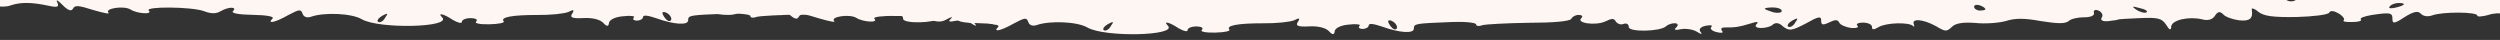 <?xml version="1.0" encoding="UTF-8"?> <svg xmlns="http://www.w3.org/2000/svg" width="1502" height="24" viewBox="0 0 1502 24" fill="none"><rect x="0" y="0" width="1502" height="24" fill="#333333" stroke="none"/><g clip-path="url(#clip0_1572_18074)"><path fill-rule="evenodd" clip-rule="evenodd" d="M1512.01 -3.37C1510.32 -3.395 1509.65 -4.444 1510.69 -5.466C1512.06 -6.692 1510.42 -10.039 1507.74 -12.779C1504.72 -15.732 1503.4 -18.036 1504.76 -18.016C1511.89 -17.909 1488.19 -23.872 1471.92 -26.4C1446.16 -30.317 1397.94 -32.494 1390.08 -29.912C1386.33 -28.93 1383.61 -28.763 1383.62 -29.801C1383.66 -32.085 1378.91 -32.364 1342.89 -32.696C1337.12 -32.783 1232.83 -34.762 1201.92 -35.433C1190.7 -35.601 1164.89 -36.404 1144.18 -37.13C1102.74 -38.582 1063.67 -38.96 966.82 -38.543L954.93 -38.721C952.552 -38.757 896.152 -39.187 829.896 -39.558C630.796 -41.089 617.207 -41.293 609.415 -42.864C605.348 -43.548 602.287 -43.386 602.269 -42.14C602.25 -40.894 587.293 -40.496 561.483 -41.506C538.728 -42.262 520.034 -41.919 518.999 -40.897C517.625 -39.879 515.234 -39.084 513.536 -39.109C511.497 -39.14 510.83 -39.981 511.865 -41.004C512.9 -42.026 504.412 -42.569 492.516 -42.332C480.956 -41.882 449.352 -41.733 422.171 -41.933C394.987 -41.925 370.854 -41.457 368.461 -40.454C366.41 -39.654 364.372 -39.685 364.387 -40.723C364.418 -42.799 312.444 -43.786 310.038 -41.953C309.006 -41.138 301.872 -41.245 294.074 -42.4C285.933 -43.353 280.494 -43.227 281.501 -42.381C283.842 -39.854 275.012 -40.194 264.518 -42.843C259.777 -43.953 255.704 -44.222 255.688 -43.184C255.673 -42.145 252.609 -41.776 248.881 -42.455C245.154 -43.134 240.048 -42.587 237.652 -41.377C234.915 -40.172 226.753 -39.672 218.948 -40.411C210.801 -40.949 205.359 -40.615 206.363 -39.562C207.367 -38.508 206.669 -37.273 204.618 -36.473C202.91 -35.875 201.218 -36.316 201.233 -37.354C201.252 -38.6 198.21 -39.684 194.473 -39.74C190.736 -39.796 187.663 -38.804 187.647 -37.766C187.629 -36.52 188.975 -35.669 191.013 -35.638C192.712 -35.613 193.37 -34.149 192.326 -32.504C190.59 -30.038 192.622 -29.592 200.785 -30.092C208.948 -30.593 211.316 -29.934 210.596 -27.245C209.886 -25.179 211.909 -24.11 215.306 -24.06C218.707 -24.216 220.739 -23.77 219.707 -22.955C219.015 -22.135 220.328 -19 222.999 -15.845C225.671 -12.69 226.652 -10.183 225.29 -9.995C223.931 -10.016 225.958 -9.155 229.682 -8.268C233.404 -7.174 244.605 -6.383 254.121 -6.448C268.735 -6.644 271.107 -6.193 268.015 -3.955C265.263 -1.712 265.94 -1.494 272.404 -2.02C276.829 -2.577 281.252 -2.926 282.274 -3.118C283.297 -3.311 287.713 -3.244 292.126 -2.971C297.899 -2.676 299.267 -3.279 297.26 -5.386C295.583 -6.865 293.93 -10.005 293.621 -12.086C292.655 -15.631 293.334 -15.621 300.061 -10.951C304.437 -8.186 306.432 -5.248 305.064 -4.646C303.353 -3.841 304.014 -2.585 306.379 -1.718C308.742 -0.645 312.834 -1.622 316.614 -4.472C322.455 -8.746 322.795 -8.741 324.771 -4.558C327.739 1.509 332.507 0.75 330.561 -5.509C329.925 -8.426 327.581 -10.746 325.543 -10.777C323.505 -10.807 322.835 -11.44 323.863 -12.048C325.231 -12.65 329.299 -11.966 333.357 -10.659C339.781 -8.486 340.12 -8.481 336.102 -12.487C334.098 -14.802 331.062 -16.301 330.037 -15.901C328.672 -15.506 327.665 -16.352 327.69 -18.013C327.715 -19.674 329.775 -21.097 332.492 -21.056C334.87 -21.021 336.56 -20.372 336.205 -19.339C335.852 -18.514 337.508 -15.582 339.846 -12.847C342.184 -10.112 342.823 -7.402 341.451 -6.592C333.588 -3.387 337.625 -0.627 348.845 -1.082C357.001 -1.167 361.408 -0.478 362.736 1.619C364.401 3.928 365.76 3.949 370.899 1.118C376.035 -1.505 377.397 -1.692 377.363 0.592C377.326 3.084 378.008 2.886 380.763 0.435C382.83 -1.403 382.515 -3.069 380.489 -3.93C378.123 -4.796 379.158 -5.819 382.225 -6.396C386.317 -7.373 387.66 -6.315 387.607 -2.785C387.555 0.745 390.242 2.862 397.354 4.422C402.435 5.537 408.886 5.841 411.616 5.052C414.01 4.049 417.074 3.68 418.423 4.323C419.776 4.759 421.82 4.374 423.198 3.148C424.233 2.126 426.966 1.128 429.004 1.159C431.382 1.194 431.027 2.227 428.621 4.06C425.19 6.293 425.854 7.342 431.274 8.461C435.341 9.145 440.097 9.217 442.491 8.214C448.297 6.225 455.092 6.326 464.576 8.338C470.672 9.675 471.698 9.275 470.383 6.348C469.391 4.464 470.74 5.107 473.418 7.847C476.766 11.22 478.792 12.082 479.839 10.228C480.892 7.959 483.267 8.203 492.059 11.034C498.15 12.787 502.214 13.679 501.211 12.625C498.53 10.093 510.451 8.195 514.491 10.748C518.53 13.3 528.036 13.858 525.356 11.326C523.015 8.799 550.535 9.004 558.312 11.612C562.703 13.34 565.761 13.386 568.504 11.765C573.303 8.93 578.739 9.011 575.981 11.67C574.603 12.895 579.347 13.797 587.84 13.924C596.333 14.052 601.077 14.954 599.7 16.179C596.25 19.658 601.364 18.488 609.246 14.038C615.753 10.605 616.775 10.412 617.754 13.127C618.403 15.213 620.432 15.867 622.822 15.072C630.679 12.282 647.32 12.947 653.382 16.569C663.827 22.54 707.676 21.536 701.651 15.423C698.637 12.47 702.365 13.149 708.084 16.973C711.117 18.68 713.486 19.339 713.504 18.093C713.523 16.847 715.916 15.845 718.974 15.891C721.691 15.931 723.378 16.787 722 18.013C720.966 19.036 724.354 19.709 730.132 19.588C735.571 19.462 739.32 18.688 738.653 17.847C736.312 15.32 743.807 13.979 758.758 13.995C766.572 14.112 775.081 13.201 777.474 12.199C780.557 10.584 781.233 10.802 779.84 13.065C778.104 15.531 779.794 16.18 786.255 15.861C791.696 15.527 796.437 16.637 798.444 18.744C800.45 20.989 801.581 21.075 801.839 19.002C801.87 16.926 805.634 15.113 810.397 14.769C814.822 14.213 817.874 14.674 816.842 15.489C815.808 16.512 816.814 17.358 818.513 17.383C820.551 17.414 822.265 16.401 822.281 15.363C822.303 13.909 825.017 14.158 830.088 15.895C840.904 19.796 849.391 20.338 849.437 17.224C849.484 14.109 850.163 14.12 872.603 13.21C880.423 12.912 886.869 13.632 886.853 14.67C886.838 15.708 888.533 15.941 890.584 15.141C892.632 14.549 905.214 13.907 918.469 13.69C933.08 13.701 942.948 12.811 943.989 11.373C944.69 9.93 946.744 8.922 948.442 8.948C950.481 8.978 951.148 9.819 950.113 10.842C946.669 13.905 958.538 15.537 964.353 12.924C968.461 10.909 969.82 10.93 970.808 13.021C971.809 14.282 973.835 15.143 975.546 14.338C977.254 13.741 978.6 14.592 978.576 16.253C978.529 19.367 997.563 19.03 1001.01 15.758C1002.04 14.736 1004.43 13.941 1006.13 13.966C1008.17 13.997 1008.5 15.04 1007.12 16.473C1005.4 17.901 1006.41 18.331 1009.82 17.552C1012.88 16.975 1016.95 17.659 1019.31 18.94C1022.34 20.855 1023.02 20.865 1021.69 19.184C1020.35 17.71 1021.73 16.069 1024.8 15.492C1027.53 14.91 1029.22 15.143 1028.19 16.166C1027.15 17.189 1028.49 18.663 1031.54 19.331C1034.25 19.995 1035.61 19.808 1034.61 18.547C1033.61 17.286 1034.3 16.465 1036 16.491C1042.45 16.587 1044.84 16.208 1051.32 14.228C1055.76 12.841 1056.78 12.857 1055.4 14.497C1054.02 15.723 1055.02 16.776 1058.08 16.822C1060.8 16.863 1064.21 15.875 1065.25 14.645C1066.97 13.425 1069 13.663 1071.34 15.982C1075.04 18.738 1076.4 18.55 1084.96 14.11C1092.5 9.862 1094.21 9.472 1094.17 12.379C1094.13 15.078 1095.14 15.301 1098.91 13.488C1102.67 11.675 1104.03 11.696 1105.02 13.58C1105.68 15.043 1109.06 16.34 1112.11 16.801C1115.16 17.055 1117.21 16.462 1115.87 15.404C1114.86 14.35 1116.58 13.545 1119.29 13.586C1122.35 13.632 1124.71 14.706 1124.69 16.159C1124.66 18.028 1125.68 18.043 1128.77 16.22C1133.22 13.587 1147.16 13.173 1149.5 15.701C1150.17 16.541 1150.18 15.918 1149.86 14.668C1148.22 10.905 1155.34 11.427 1163.1 15.697C1168.82 19.105 1169.5 19.116 1172.6 16.255C1174.67 14.001 1179.1 13.237 1186.57 13.764C1192.68 14.479 1201.18 13.776 1205.28 12.591C1210.74 10.804 1216.52 10.89 1226.34 12.699C1236.51 14.305 1240.93 14.372 1243 12.534C1244.37 11.308 1248.47 10.331 1252.2 10.387C1255.94 10.443 1258.68 9.238 1258.02 7.775C1257.7 6.108 1258.73 5.501 1260.76 6.362C1262.78 7.223 1263.77 9.107 1262.73 10.545C1261.69 12.191 1263.38 13.047 1266.78 12.682C1269.84 12.313 1272.57 11.939 1272.57 11.731C1272.57 11.523 1278.35 11.195 1285.5 10.886C1296.38 10.427 1298.75 10.877 1301.41 14.863C1303.4 18.216 1304.41 18.439 1304.45 15.947C1304.85 12.007 1315.08 9.668 1323.2 11.659C1326.59 12.541 1329.32 11.751 1330.71 9.488C1332.45 6.814 1333.81 6.627 1335.82 8.733C1337.15 10.207 1341.55 11.727 1345.28 12.198C1351.73 12.918 1353.79 11.08 1352.85 5.666C1352.53 4.623 1354.56 5.069 1356.91 7.181C1360.27 9.723 1365.69 10.428 1379.63 10.221C1389.83 9.959 1398.68 8.845 1399.38 7.61C1400.08 6.166 1402.11 6.405 1405.15 8.112C1407.5 9.601 1408.84 11.282 1408.15 12.102C1407.11 12.918 1409.49 13.369 1413.23 13.217C1416.96 13.273 1419.35 12.478 1418.35 11.632C1417.68 10.792 1420.41 9.794 1424.84 9.03C1436.08 7.329 1437.44 7.557 1437.38 11.502C1437.33 14.409 1438.7 14.222 1444.53 10.364C1450.02 6.915 1452.74 6.333 1454.42 8.227C1456.09 9.914 1458.8 10.162 1461.54 9.165C1467.69 6.973 1488.41 7.076 1488.38 9.36C1488.37 10.19 1491.09 10.023 1494.84 9.041C1498.26 7.846 1502.34 7.7 1503.68 8.551C1506.37 10.252 1515.65 3.331 1515.71 -0.614C1515.73 -2.068 1514.05 -3.339 1512.01 -3.37ZM1499.52 -8.749C1498.51 -9.387 1499.56 -11.033 1501.96 -12.451C1505.38 -14.268 1505.72 -14.056 1503.64 -11.179C1502.59 -9.118 1500.53 -8.111 1499.52 -8.749ZM1438.84 4.671C1436.11 5.253 1434.75 5.025 1435.79 3.794C1436.83 2.564 1439.22 1.769 1441.26 1.8C1446.02 1.871 1444.97 3.309 1438.84 4.671ZM1376.37 0.827C1374.67 0.801 1372.99 -0.055 1373.01 -1.301C1373.02 -2.339 1374.74 -3.351 1376.43 -3.326C1378.47 -3.295 1379.82 -2.237 1379.8 -1.199C1379.78 0.047 1378.41 0.857 1376.37 0.827ZM1283.53 5.873C1280.5 3.75 1280.85 3.548 1285.58 4.865C1288.97 5.539 1290.65 6.81 1289.62 7.418C1288.6 8.025 1285.89 7.362 1283.53 5.873ZM1189.4 6.33C1187.7 6.305 1186.02 5.241 1186.04 3.995C1186.05 2.957 1187.76 2.567 1189.45 3.216C1191.48 3.869 1192.82 4.928 1192.81 5.551C1192.8 5.966 1191.44 6.361 1189.4 6.33ZM1074.4 16.028C1073.39 15.39 1074.44 13.744 1076.84 12.326C1080.26 10.509 1080.6 10.722 1078.52 13.598C1077.47 15.659 1075.41 16.666 1074.4 16.028ZM1065.36 7.378C1062.65 6.506 1060.29 5.64 1060.29 5.225C1060.3 4.81 1062.68 4.43 1065.4 4.471C1068.12 4.512 1070.48 5.378 1070.47 6.624C1070.45 7.662 1068.07 8.041 1065.36 7.378ZM837.877 17.674C837.198 17.663 835.521 16.184 834.529 14.3C833.535 12.624 833.887 11.799 835.916 12.452C839.295 13.749 840.595 17.714 837.877 17.674ZM663.212 18.17C662.203 17.532 663.247 15.886 665.646 14.468C669.072 12.65 669.408 12.863 667.326 15.739C666.276 17.8 664.222 18.808 663.212 18.17ZM559.097 4.563C556.379 4.522 555.032 3.671 556.067 2.649C557.102 1.626 559.483 1.454 561.172 2.102C565.561 4.037 564.872 4.65 559.097 4.563ZM481.298 -19.24C480.288 -19.878 482.005 -21.099 485.412 -21.671C490.186 -22.845 490.523 -22.633 487.434 -20.602C485.035 -19.184 482.308 -18.602 481.298 -19.24ZM454.113 3.612C453.094 3.597 451.407 2.741 450.407 1.48C449.403 0.426 450.098 -0.602 451.797 -0.576C453.835 -0.546 455.518 0.518 455.503 1.556C455.484 2.802 454.792 3.622 454.113 3.612ZM438.656 -8.042C436.948 -7.445 435.262 -8.301 435.29 -10.169C435.318 -12.038 437.028 -12.843 438.718 -12.195C440.747 -11.541 442.09 -10.483 442.084 -10.068C442.078 -9.652 440.703 -8.634 438.656 -8.042ZM431.083 -1.51C428.374 -2.174 429.403 -2.781 433.14 -2.725C436.88 -2.877 438.909 -2.223 437.541 -1.621C436.512 -1.013 433.451 -0.851 431.083 -1.51ZM426.379 -5.111C423.662 -5.152 422.318 -6.21 423.353 -7.233C424.73 -8.459 427.114 -8.838 428.804 -8.19C433.532 -6.25 432.495 -5.019 426.379 -5.111ZM404.189 1.825C400.1 2.594 395.35 2.108 392.993 0.619C390.307 -1.498 390.31 -1.706 393.352 -0.622C395.381 0.031 398.102 -0.135 399.479 -1.361C402.237 -4.019 411.41 -3.882 411.373 -1.39C411.357 -0.352 408.275 1.263 404.189 1.825ZM367.484 -20.532C363.766 -21.833 360.73 -23.333 360.739 -23.956C360.745 -24.371 363.797 -23.91 367.515 -22.608C371.233 -21.306 374.269 -19.807 374.26 -19.184C374.254 -18.769 371.203 -19.23 367.484 -20.532ZM333.605 -27.27C331.906 -27.296 330.223 -28.359 330.241 -29.605C330.257 -30.643 331.962 -31.033 333.651 -30.384C335.68 -29.731 337.024 -28.672 337.014 -28.05C337.008 -27.634 335.643 -27.239 333.605 -27.27ZM314.509 -22.78C313.512 -24.248 310.46 -24.709 307.393 -24.133C303.983 -23.353 302.631 -23.788 304.008 -25.014C305.386 -26.239 304.728 -27.703 302.356 -28.154C299.987 -28.812 300.679 -29.633 304.429 -30.407C307.499 -31.192 309.534 -30.954 308.499 -29.931C307.464 -28.908 308.805 -27.642 311.51 -26.771C314.219 -26.107 316.572 -24.41 316.211 -22.962C316.183 -21.093 315.5 -20.896 314.509 -22.78ZM248.565 -21.276C237.015 -21.45 235.007 -23.556 244.884 -25.07C249.65 -25.621 258.788 -23.2 258.757 -21.124L248.565 -21.276ZM244.299 -8.672C234.114 -9.24 227.36 -12.041 230.118 -14.7C231.495 -15.925 233.533 -15.895 235.89 -14.405C237.91 -13.129 242.311 -12.025 245.708 -11.974C249.105 -11.923 251.811 -11.052 251.798 -10.221C251.783 -9.183 248.376 -8.611 244.299 -8.672ZM228.627 -28.636C232.342 -27.127 231.996 -26.717 227.24 -26.788C220.445 -26.89 220.853 -31.453 227.66 -32.181C230.724 -32.551 230.721 -32.343 227.991 -31.553C225.261 -30.764 225.588 -29.928 228.627 -28.636ZM227.474 -19.724C226.125 -20.367 224.785 -21.633 224.803 -22.879C224.819 -23.917 226.19 -24.727 227.549 -24.707C229.247 -24.681 230.584 -23.207 230.56 -21.546C230.535 -19.885 229.164 -19.075 227.474 -19.724Z" fill="#FDF6F2"></path><path fill-rule="evenodd" clip-rule="evenodd" d="M1076.01 -8.37C1074.32 -8.395 1073.65 -9.444 1074.69 -10.466C1076.06 -11.692 1074.42 -15.039 1071.74 -17.779C1068.72 -20.732 1067.4 -23.036 1068.76 -23.016C1075.89 -22.909 1052.19 -28.872 1035.92 -31.4C1010.16 -35.317 961.937 -37.494 954.083 -34.912C950.33 -33.93 947.609 -33.763 947.625 -34.801C947.659 -37.085 942.906 -37.364 906.892 -37.696C901.117 -37.783 796.828 -39.762 765.916 -40.433C754.705 -40.601 728.892 -41.404 708.175 -42.13C666.741 -43.582 627.67 -43.96 530.82 -43.543L518.93 -43.721C516.552 -43.757 460.152 -44.187 393.896 -44.558C194.796 -46.089 181.207 -46.293 173.415 -47.864C169.348 -48.548 166.287 -48.386 166.269 -47.14C166.25 -45.894 151.293 -45.496 125.483 -46.506C102.728 -47.262 84.034 -46.919 82.999 -45.897C81.625 -44.879 79.234 -44.084 77.536 -44.109C75.497 -44.14 74.83 -44.981 75.865 -46.004C76.9 -47.026 68.412 -47.569 56.516 -47.332C44.956 -46.882 13.352 -46.733 -13.829 -46.933C-41.013 -46.925 -65.146 -46.457 -67.539 -45.454C-69.59 -44.654 -71.628 -44.685 -71.613 -45.723C-71.582 -47.799 -123.556 -48.786 -125.962 -46.953C-126.994 -46.138 -134.128 -46.245 -141.926 -47.4C-150.067 -48.353 -155.506 -48.227 -154.499 -47.381C-152.158 -44.854 -160.988 -45.194 -171.482 -47.843C-176.223 -48.953 -180.296 -49.222 -180.312 -48.184C-180.327 -47.145 -183.391 -46.776 -187.119 -47.455C-190.846 -48.134 -195.952 -47.587 -198.348 -46.377C-201.085 -45.172 -209.247 -44.672 -217.052 -45.411C-225.199 -45.949 -230.641 -45.615 -229.637 -44.562C-228.633 -43.508 -229.331 -42.273 -231.382 -41.473C-233.09 -40.875 -234.782 -41.316 -234.767 -42.354C-234.748 -43.6 -237.79 -44.684 -241.527 -44.74C-245.264 -44.796 -248.337 -43.804 -248.353 -42.766C-248.371 -41.52 -247.025 -40.669 -244.987 -40.638C-243.288 -40.613 -242.63 -39.149 -243.674 -37.504C-245.41 -35.038 -243.378 -34.592 -235.215 -35.092C-227.052 -35.593 -224.684 -34.934 -225.404 -32.245C-226.114 -30.179 -224.091 -29.11 -220.694 -29.06C-217.293 -29.216 -215.261 -28.77 -216.293 -27.955C-216.985 -27.135 -215.672 -24 -213.001 -20.845C-210.329 -17.689 -209.348 -15.183 -210.71 -14.995C-212.069 -15.016 -210.042 -14.155 -206.318 -13.268C-202.596 -12.174 -191.395 -11.383 -181.879 -11.448C-167.265 -11.644 -164.893 -11.193 -167.985 -8.955C-170.737 -6.712 -170.06 -6.494 -163.596 -7.02C-159.171 -7.577 -154.748 -7.926 -153.726 -8.118C-152.703 -8.311 -148.287 -8.244 -143.874 -7.971C-138.101 -7.676 -136.733 -8.279 -138.74 -10.386C-140.417 -11.865 -142.07 -15.005 -142.379 -17.086C-143.345 -20.631 -142.666 -20.621 -135.939 -15.951C-131.563 -13.186 -129.568 -10.248 -130.936 -9.646C-132.647 -8.841 -131.986 -7.585 -129.621 -6.718C-127.258 -5.645 -123.166 -6.622 -119.386 -9.472C-113.545 -13.746 -113.205 -13.741 -111.229 -9.558C-108.261 -3.491 -103.493 -4.25 -105.439 -10.509C-106.075 -13.426 -108.419 -15.746 -110.457 -15.777C-112.495 -15.807 -113.165 -16.44 -112.137 -17.048C-110.769 -17.65 -106.701 -16.966 -102.643 -15.659C-96.219 -13.486 -95.88 -13.481 -99.898 -17.487C-101.902 -19.802 -104.938 -21.301 -105.963 -20.901C-107.328 -20.506 -108.335 -21.352 -108.31 -23.013C-108.285 -24.674 -106.225 -26.097 -103.508 -26.056C-101.13 -26.021 -99.44 -25.372 -99.795 -24.339C-100.148 -23.514 -98.492 -20.581 -96.154 -17.847C-93.816 -15.112 -93.177 -12.402 -94.549 -11.592C-102.412 -8.387 -98.375 -5.627 -87.155 -6.082C-78.999 -6.167 -74.592 -5.478 -73.264 -3.381C-71.599 -1.072 -70.24 -1.051 -65.101 -3.882C-59.965 -6.505 -58.603 -6.692 -58.637 -4.408C-58.674 -1.916 -57.992 -2.114 -55.237 -4.565C-53.17 -6.403 -53.485 -8.069 -55.511 -8.93C-57.877 -9.796 -56.842 -10.819 -53.775 -11.396C-49.683 -12.373 -48.34 -11.315 -48.393 -7.785C-48.445 -4.255 -45.758 -2.138 -38.646 -0.578C-33.565 0.537 -27.114 0.841 -24.384 0.052C-21.99 -0.951 -18.927 -1.32 -17.577 -0.677C-16.224 -0.241 -14.18 -0.626 -12.802 -1.852C-11.767 -2.874 -9.034 -3.872 -6.996 -3.841C-4.618 -3.806 -4.973 -2.773 -7.379 -0.94C-10.81 1.293 -10.146 2.342 -4.726 3.461C-0.659 4.145 4.097 4.217 6.491 3.214C12.297 1.225 19.092 1.326 28.576 3.338C34.672 4.675 35.698 4.275 34.383 1.348C33.391 -0.536 34.74 0.107 37.418 2.847C40.766 6.22 42.792 7.081 43.839 5.228C44.892 2.959 47.267 3.203 56.059 6.034C62.15 7.787 66.214 8.679 65.211 7.625C62.53 5.093 74.451 3.195 78.491 5.748C82.531 8.3 92.036 8.858 89.356 6.326C87.015 3.799 114.535 4.004 122.312 6.612C126.703 8.34 129.761 8.386 132.504 6.765C137.303 3.93 142.739 4.011 139.981 6.67C138.603 7.895 143.347 8.797 151.84 8.924C160.333 9.052 165.077 9.953 163.7 11.179C160.25 14.658 165.364 13.488 173.246 9.038C179.753 5.605 180.775 5.412 181.754 8.127C182.403 10.213 184.432 10.867 186.822 10.072C194.679 7.282 211.32 7.947 217.382 11.569C227.827 17.54 271.676 16.536 265.651 10.423C262.637 7.47 266.365 8.149 272.084 11.973C275.117 13.68 277.486 14.339 277.504 13.093C277.523 11.847 279.916 10.845 282.974 10.891C285.691 10.931 287.378 11.787 286 13.013C284.966 14.036 288.354 14.71 294.132 14.588C299.571 14.462 303.32 13.688 302.653 12.847C300.312 10.32 307.807 8.979 322.758 8.995C330.572 9.112 339.081 8.201 341.474 7.199C344.557 5.584 345.233 5.801 343.84 8.065C342.104 10.531 343.794 11.18 350.255 10.861C355.696 10.527 360.437 11.637 362.444 13.744C364.45 15.989 365.581 16.075 365.839 14.002C365.87 11.926 369.634 10.113 374.397 9.769C378.822 9.213 381.874 9.674 380.842 10.489C379.808 11.512 380.814 12.358 382.513 12.383C384.551 12.414 386.265 11.401 386.281 10.363C386.303 8.909 389.017 9.158 394.088 10.895C404.904 14.796 413.391 15.338 413.437 12.224C413.484 9.109 414.163 9.12 436.603 8.21C444.423 7.912 450.869 8.632 450.853 9.67C450.838 10.708 452.533 10.941 454.584 10.141C456.632 9.549 469.214 8.907 482.469 8.69C497.08 8.701 506.948 7.811 507.989 6.373C508.69 4.93 510.744 3.922 512.442 3.948C514.481 3.978 515.148 4.819 514.113 5.842C510.669 8.905 522.538 10.537 528.353 7.924C532.461 5.909 533.82 5.929 534.808 8.021C535.809 9.282 537.835 10.143 539.546 9.338C541.254 8.741 542.6 9.592 542.576 11.253C542.529 14.367 561.563 14.03 565.01 10.758C566.044 9.736 568.435 8.941 570.134 8.966C572.172 8.997 572.496 10.04 571.116 11.473C569.395 12.901 570.408 13.332 573.818 12.552C576.885 11.975 580.952 12.659 583.312 13.94C586.341 15.855 587.021 15.865 585.686 14.184C584.349 12.71 585.733 11.069 588.8 10.492C591.527 9.91 593.222 10.143 592.188 11.166C591.153 12.189 592.49 13.663 595.538 14.331C598.247 14.995 599.609 14.808 598.608 13.547C597.608 12.286 598.3 11.465 599.998 11.491C606.453 11.588 608.837 11.208 615.323 9.228C619.761 7.841 620.78 7.856 619.397 9.497C618.019 10.723 619.023 11.776 622.08 11.822C624.798 11.863 628.211 10.875 629.249 9.645C630.966 8.425 633.001 8.663 635.345 10.982C639.042 13.738 640.404 13.55 648.965 9.11C656.504 4.862 658.209 4.472 658.165 7.379C658.125 10.078 659.141 10.301 662.906 8.488C666.671 6.675 668.03 6.696 669.021 8.58C669.679 10.043 673.057 11.34 676.109 11.801C679.163 12.055 681.211 11.462 679.868 10.404C678.864 9.35 680.575 8.545 683.293 8.586C686.35 8.632 688.713 9.706 688.691 11.159C688.663 13.028 689.682 13.043 692.768 11.22C697.224 8.587 711.162 8.173 713.503 10.701C714.17 11.541 714.18 10.918 713.859 9.668C712.216 5.905 719.343 6.427 727.095 10.697C732.821 14.105 733.501 14.116 736.601 11.255C738.674 9.001 743.103 8.237 750.57 8.764C756.676 9.479 765.182 8.776 769.277 7.591C774.74 5.804 780.516 5.89 790.343 7.699C800.513 9.305 804.929 9.372 806.995 7.534C808.373 6.308 812.465 5.331 816.202 5.387C819.939 5.443 822.675 4.238 822.018 2.775C821.703 1.108 822.731 0.501 824.757 1.362C826.783 2.223 827.775 4.107 826.734 5.545C825.69 7.191 827.376 8.047 830.779 7.682C833.843 7.313 836.567 6.939 836.57 6.731C836.573 6.523 842.355 6.195 849.495 5.886C860.375 5.426 862.748 5.877 865.407 9.863C867.395 13.216 868.411 13.439 868.449 10.947C868.847 7.007 879.076 4.668 887.202 6.659C890.586 7.541 893.316 6.751 894.709 4.488C896.448 1.814 897.81 1.627 899.818 3.733C901.155 5.207 905.55 6.727 909.281 7.198C915.726 7.918 917.792 6.08 916.853 0.666C916.529 -0.377 918.561 0.069 920.908 2.181C924.268 4.723 929.695 5.427 943.63 5.221C953.828 4.959 962.679 3.845 963.377 2.61C964.078 1.166 966.114 1.405 969.146 3.112C971.503 4.601 972.837 6.282 972.145 7.102C971.113 7.918 973.485 8.369 977.225 8.217C980.962 8.273 983.353 7.478 982.346 6.632C981.679 5.792 984.412 4.794 988.841 4.03C1000.08 2.329 1001.44 2.557 1001.38 6.502C1001.33 9.409 1002.7 9.222 1008.53 5.364C1014.02 1.915 1016.74 1.333 1018.42 3.227C1020.09 4.914 1022.8 5.162 1025.54 4.165C1031.69 1.973 1052.41 2.076 1052.38 4.36C1052.37 5.19 1055.09 5.023 1058.84 4.041C1062.26 2.846 1066.34 2.7 1067.68 3.551C1070.37 5.252 1079.65 -1.669 1079.71 -5.614C1079.73 -7.068 1078.05 -8.339 1076.01 -8.37ZM1063.52 -13.749C1062.51 -14.387 1063.56 -16.033 1065.96 -17.451C1069.38 -19.268 1069.72 -19.056 1067.64 -16.179C1066.59 -14.118 1064.53 -13.111 1063.52 -13.749ZM1002.84 -0.329C1000.11 0.253 998.755 0.025 999.793 -1.206C1000.83 -2.436 1003.22 -3.231 1005.26 -3.2C1010.02 -3.129 1008.97 -1.691 1002.84 -0.329ZM940.372 -4.173C938.673 -4.199 936.987 -5.055 937.006 -6.301C937.021 -7.339 938.735 -8.351 940.434 -8.326C942.472 -8.295 943.816 -7.237 943.8 -6.199C943.782 -4.953 942.41 -4.143 940.372 -4.173ZM847.531 0.873C844.505 -1.25 844.847 -1.452 849.585 -0.135C852.973 0.539 854.653 1.81 853.625 2.418C852.596 3.025 849.887 2.362 847.531 0.873ZM753.4 1.33C751.701 1.305 750.018 0.241 750.037 -1.005C750.052 -2.043 751.757 -2.433 753.446 -1.784C755.475 -1.131 756.819 -0.072 756.809 0.551C756.803 0.966 755.438 1.361 753.4 1.33ZM638.403 11.028C637.393 10.39 638.437 8.744 640.837 7.326C644.262 5.509 644.598 5.721 642.517 8.598C641.466 10.659 639.412 11.666 638.403 11.028ZM629.357 2.378C626.652 1.506 624.286 0.64 624.292 0.225C624.298 -0.19 626.683 -0.57 629.4 -0.529C632.118 -0.488 634.484 0.378 634.465 1.624C634.45 2.662 632.066 3.041 629.357 2.378ZM401.877 12.674C401.198 12.663 399.521 11.184 398.529 9.3C397.535 7.624 397.887 6.799 399.916 7.452C403.295 8.749 404.595 12.714 401.877 12.674ZM227.212 13.17C226.203 12.531 227.247 10.886 229.646 9.468C233.072 7.65 233.408 7.863 231.326 10.739C230.276 12.8 228.222 13.808 227.212 13.17ZM123.097 -0.437C120.379 -0.478 119.032 -1.329 120.067 -2.351C121.102 -3.374 123.483 -3.546 125.172 -2.898C129.561 -0.963 128.872 -0.35 123.097 -0.437ZM45.298 -24.24C44.288 -24.878 46.005 -26.099 49.412 -26.671C54.186 -27.845 54.523 -27.633 51.434 -25.602C49.035 -24.184 46.308 -23.602 45.298 -24.24ZM18.113 -1.388C17.094 -1.403 15.408 -2.259 14.407 -3.52C13.403 -4.574 14.098 -5.602 15.797 -5.576C17.835 -5.546 19.518 -4.482 19.503 -3.444C19.484 -2.198 18.792 -1.378 18.113 -1.388ZM2.656 -13.042C0.948 -12.445 -0.738 -13.301 -0.71 -15.169C-0.682 -17.038 1.028 -17.843 2.718 -17.195C4.747 -16.541 6.09 -15.483 6.084 -15.068C6.078 -14.652 4.703 -13.634 2.656 -13.042ZM-4.917 -6.51C-7.626 -7.174 -6.597 -7.781 -2.86 -7.725C0.88 -7.877 2.909 -7.223 1.541 -6.621C0.512 -6.013 -2.549 -5.851 -4.917 -6.51ZM-9.621 -10.111C-12.338 -10.152 -13.682 -11.21 -12.647 -12.233C-11.27 -13.459 -8.886 -13.838 -7.196 -13.19C-2.468 -11.25 -3.505 -10.019 -9.621 -10.111ZM-31.811 -3.175C-35.9 -2.406 -40.65 -2.892 -43.007 -4.381C-45.694 -6.498 -45.69 -6.706 -42.648 -5.622C-40.619 -4.969 -37.898 -5.135 -36.521 -6.361C-33.763 -9.019 -24.59 -8.882 -24.627 -6.39C-24.643 -5.352 -27.725 -3.737 -31.811 -3.175ZM-68.516 -25.532C-72.234 -26.833 -75.27 -28.333 -75.261 -28.956C-75.254 -29.371 -72.203 -28.91 -68.485 -27.608C-64.766 -26.306 -61.731 -24.807 -61.74 -24.184C-61.746 -23.769 -64.797 -24.23 -68.516 -25.532ZM-102.395 -32.27C-104.094 -32.295 -105.777 -33.359 -105.759 -34.605C-105.743 -35.643 -104.038 -36.033 -102.349 -35.385C-100.32 -34.731 -98.976 -33.672 -98.986 -33.05C-98.992 -32.634 -100.357 -32.239 -102.395 -32.27ZM-121.491 -27.78C-122.488 -29.248 -125.54 -29.709 -128.607 -29.133C-132.017 -28.353 -133.369 -28.788 -131.992 -30.014C-130.614 -31.239 -131.272 -32.703 -133.644 -33.154C-136.013 -33.812 -135.321 -34.633 -131.571 -35.407C-128.501 -36.192 -126.466 -35.954 -127.501 -34.931C-128.536 -33.908 -127.195 -32.642 -124.49 -31.771C-121.781 -31.107 -119.428 -29.41 -119.789 -27.962C-119.817 -26.093 -120.5 -25.896 -121.491 -27.78ZM-187.435 -26.276C-198.985 -26.45 -200.993 -28.556 -191.116 -30.07C-186.35 -30.621 -177.212 -28.2 -177.243 -26.124L-187.435 -26.276ZM-191.701 -13.672C-201.886 -14.24 -208.64 -17.041 -205.882 -19.7C-204.505 -20.925 -202.467 -20.895 -200.11 -19.405C-198.09 -18.129 -193.689 -17.025 -190.292 -16.974C-186.895 -16.923 -184.189 -16.052 -184.202 -15.221C-184.217 -14.183 -187.624 -13.611 -191.701 -13.672ZM-207.373 -33.636C-203.658 -32.127 -204.004 -31.717 -208.76 -31.788C-215.555 -31.89 -215.147 -36.453 -208.34 -37.181C-205.276 -37.551 -205.279 -37.343 -208.009 -36.553C-210.739 -35.764 -210.412 -34.928 -207.373 -33.636ZM-208.526 -24.724C-209.875 -25.367 -211.215 -26.633 -211.197 -27.879C-211.181 -28.917 -209.81 -29.727 -208.451 -29.707C-206.753 -29.681 -205.416 -28.207 -205.44 -26.546C-205.465 -24.885 -206.836 -24.075 -208.526 -24.724Z" fill="#FDF6F2"></path></g><defs><clipPath id="clip0_1572_18074"><rect width="1502" height="24" fill="white"></rect></clipPath></defs></svg> 